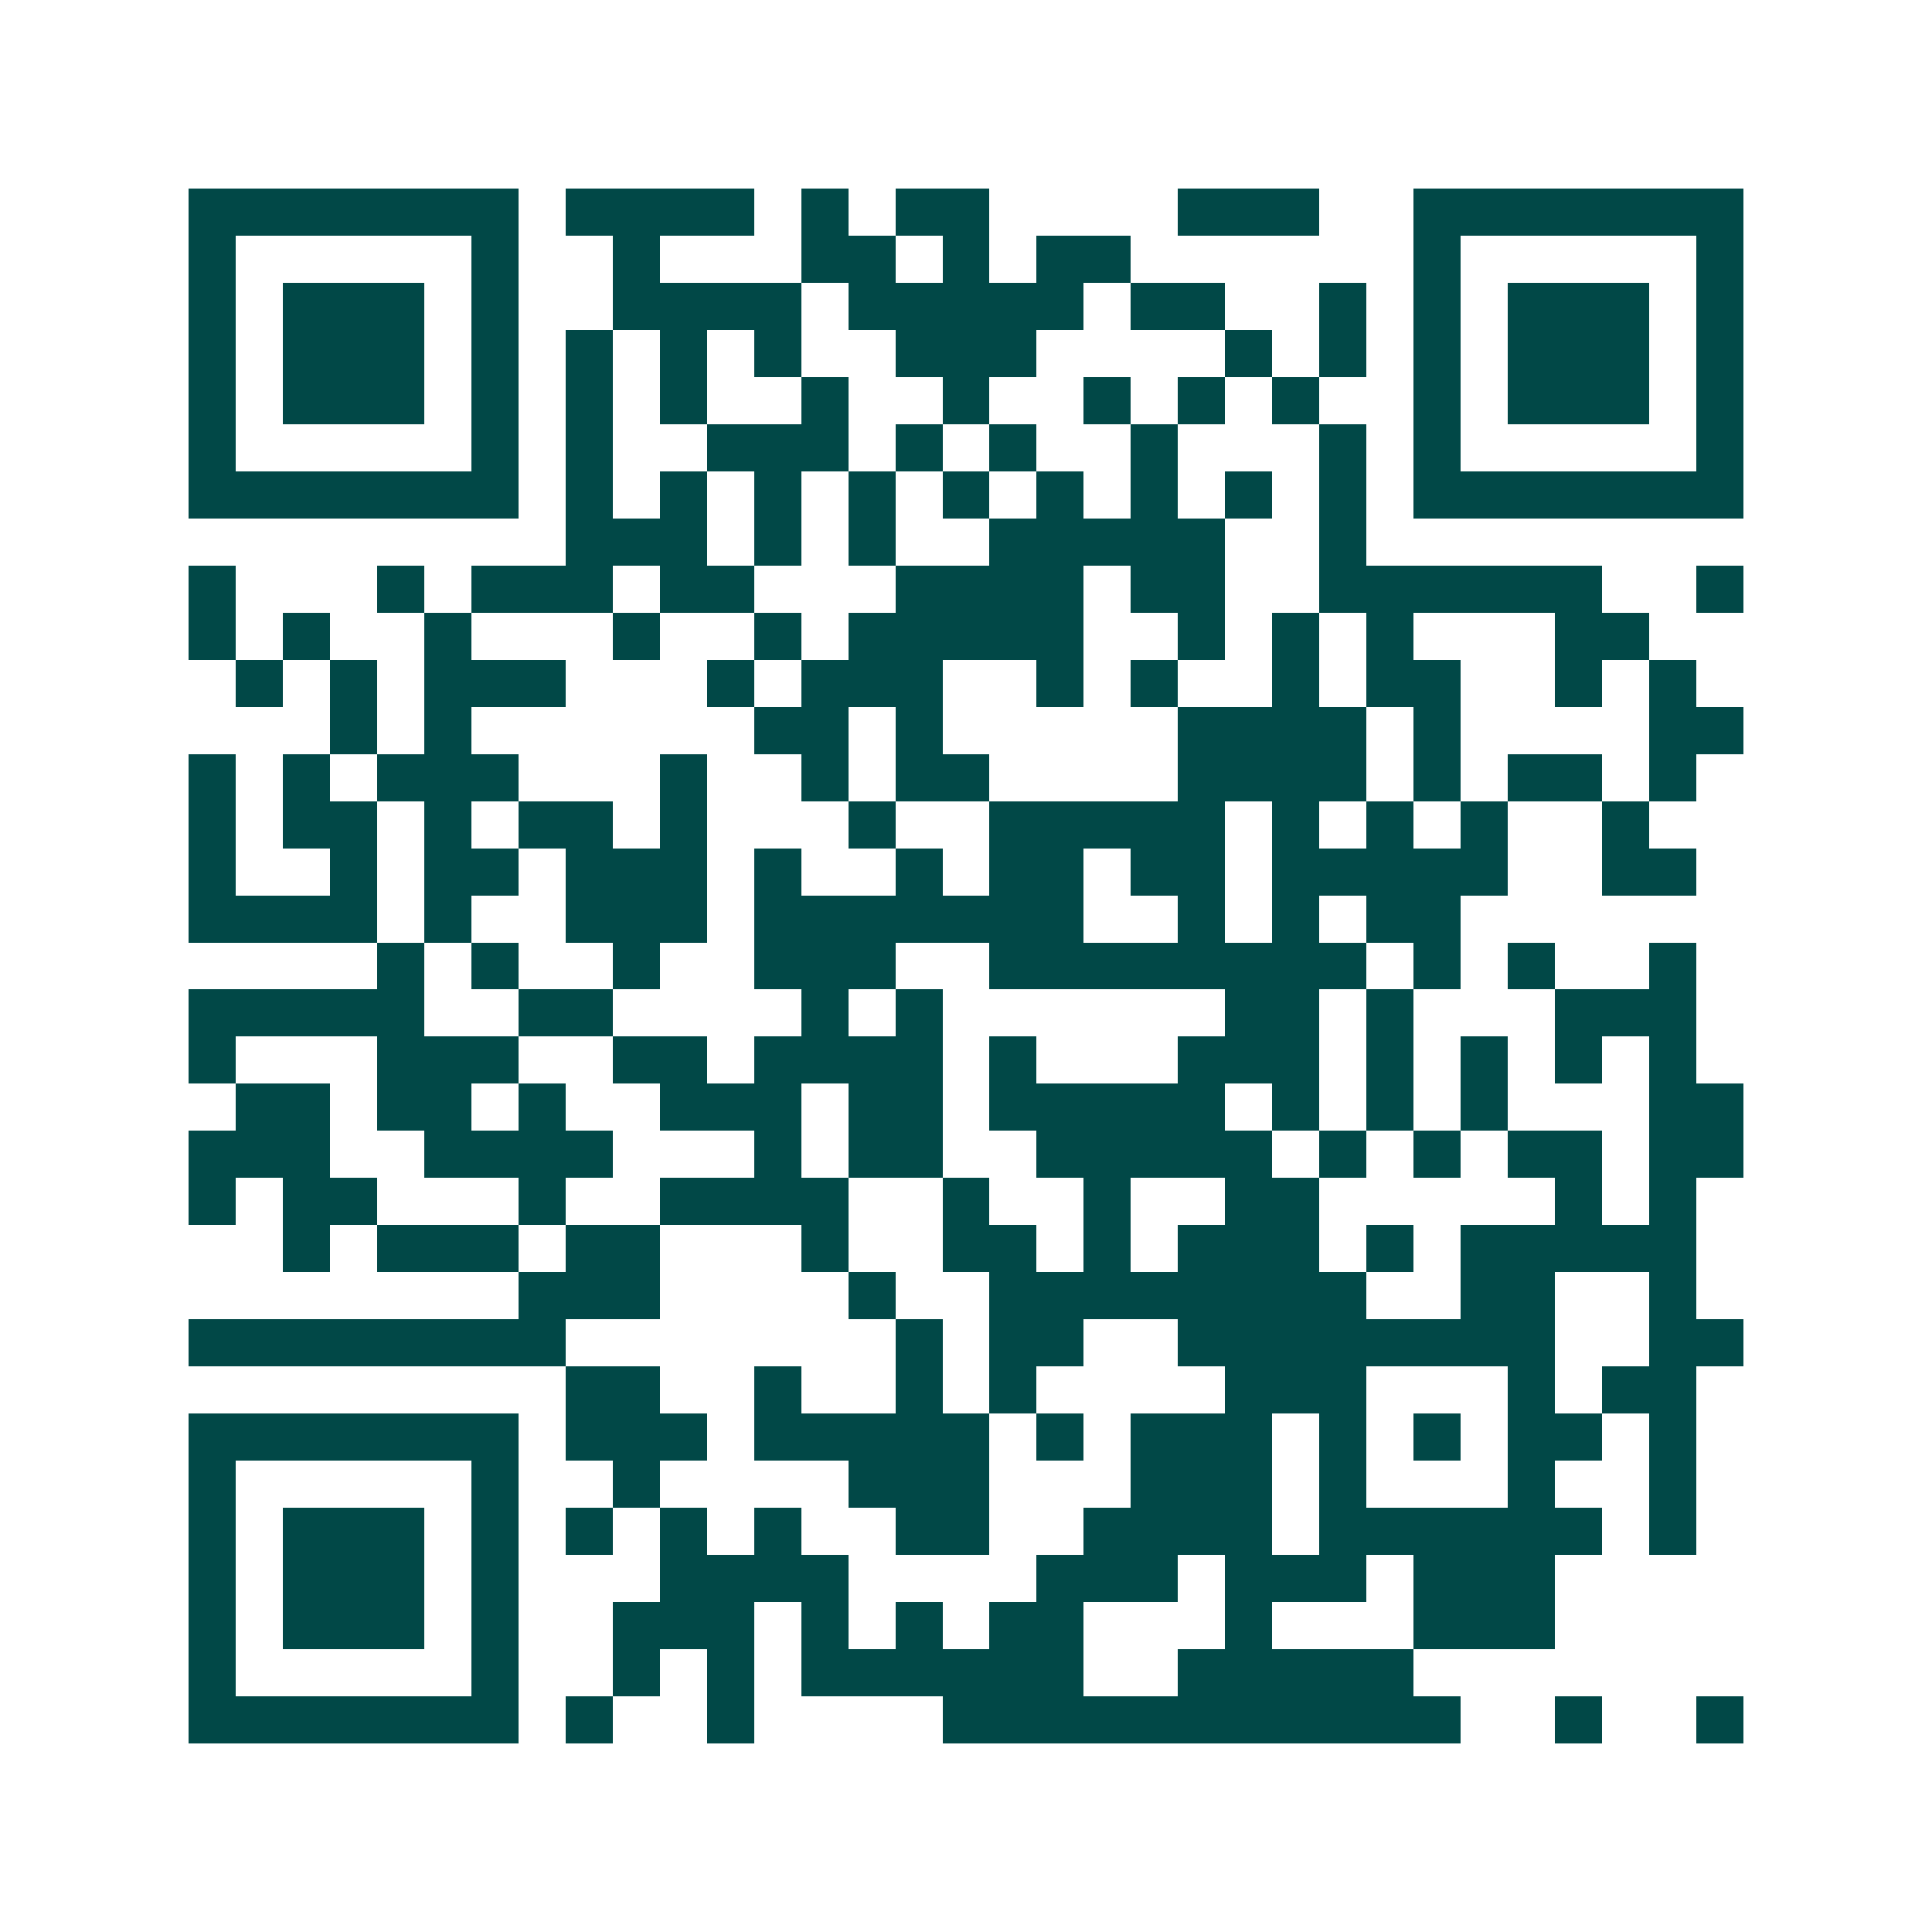 <svg xmlns="http://www.w3.org/2000/svg" width="200" height="200" viewBox="0 0 41 41" shape-rendering="crispEdges"><path fill="#ffffff" d="M0 0h41v41H0z"/><path stroke="#014847" d="M4 4.5h7m1 0h4m1 0h1m1 0h2m4 0h3m2 0h7M4 5.5h1m5 0h1m2 0h1m3 0h2m1 0h1m1 0h2m6 0h1m5 0h1M4 6.5h1m1 0h3m1 0h1m2 0h4m1 0h5m1 0h2m2 0h1m1 0h1m1 0h3m1 0h1M4 7.5h1m1 0h3m1 0h1m1 0h1m1 0h1m1 0h1m2 0h3m4 0h1m1 0h1m1 0h1m1 0h3m1 0h1M4 8.5h1m1 0h3m1 0h1m1 0h1m1 0h1m2 0h1m2 0h1m2 0h1m1 0h1m1 0h1m2 0h1m1 0h3m1 0h1M4 9.5h1m5 0h1m1 0h1m2 0h3m1 0h1m1 0h1m2 0h1m3 0h1m1 0h1m5 0h1M4 10.5h7m1 0h1m1 0h1m1 0h1m1 0h1m1 0h1m1 0h1m1 0h1m1 0h1m1 0h1m1 0h7M12 11.5h3m1 0h1m1 0h1m2 0h5m2 0h1M4 12.5h1m3 0h1m1 0h3m1 0h2m3 0h4m1 0h2m2 0h6m2 0h1M4 13.5h1m1 0h1m2 0h1m3 0h1m2 0h1m1 0h5m2 0h1m1 0h1m1 0h1m3 0h2M5 14.5h1m1 0h1m1 0h3m3 0h1m1 0h3m2 0h1m1 0h1m2 0h1m1 0h2m2 0h1m1 0h1M7 15.5h1m1 0h1m6 0h2m1 0h1m5 0h4m1 0h1m4 0h2M4 16.5h1m1 0h1m1 0h3m3 0h1m2 0h1m1 0h2m4 0h4m1 0h1m1 0h2m1 0h1M4 17.5h1m1 0h2m1 0h1m1 0h2m1 0h1m3 0h1m2 0h5m1 0h1m1 0h1m1 0h1m2 0h1M4 18.5h1m2 0h1m1 0h2m1 0h3m1 0h1m2 0h1m1 0h2m1 0h2m1 0h5m2 0h2M4 19.5h4m1 0h1m2 0h3m1 0h7m2 0h1m1 0h1m1 0h2M8 20.5h1m1 0h1m2 0h1m2 0h3m2 0h8m1 0h1m1 0h1m2 0h1M4 21.5h5m2 0h2m4 0h1m1 0h1m6 0h2m1 0h1m3 0h3M4 22.5h1m3 0h3m2 0h2m1 0h4m1 0h1m3 0h3m1 0h1m1 0h1m1 0h1m1 0h1M5 23.5h2m1 0h2m1 0h1m2 0h3m1 0h2m1 0h5m1 0h1m1 0h1m1 0h1m3 0h2M4 24.5h3m2 0h4m3 0h1m1 0h2m2 0h5m1 0h1m1 0h1m1 0h2m1 0h2M4 25.5h1m1 0h2m3 0h1m2 0h4m2 0h1m2 0h1m2 0h2m5 0h1m1 0h1M6 26.5h1m1 0h3m1 0h2m3 0h1m2 0h2m1 0h1m1 0h3m1 0h1m1 0h5M11 27.5h3m4 0h1m2 0h8m2 0h2m2 0h1M4 28.5h8m7 0h1m1 0h2m2 0h8m2 0h2M12 29.5h2m2 0h1m2 0h1m1 0h1m4 0h3m3 0h1m1 0h2M4 30.5h7m1 0h3m1 0h5m1 0h1m1 0h3m1 0h1m1 0h1m1 0h2m1 0h1M4 31.5h1m5 0h1m2 0h1m4 0h3m3 0h3m1 0h1m3 0h1m2 0h1M4 32.5h1m1 0h3m1 0h1m1 0h1m1 0h1m1 0h1m2 0h2m2 0h4m1 0h6m1 0h1M4 33.5h1m1 0h3m1 0h1m3 0h4m4 0h3m1 0h3m1 0h3M4 34.5h1m1 0h3m1 0h1m2 0h3m1 0h1m1 0h1m1 0h2m3 0h1m3 0h3M4 35.5h1m5 0h1m2 0h1m1 0h1m1 0h6m2 0h5M4 36.5h7m1 0h1m2 0h1m4 0h11m2 0h1m2 0h1"/></svg>
